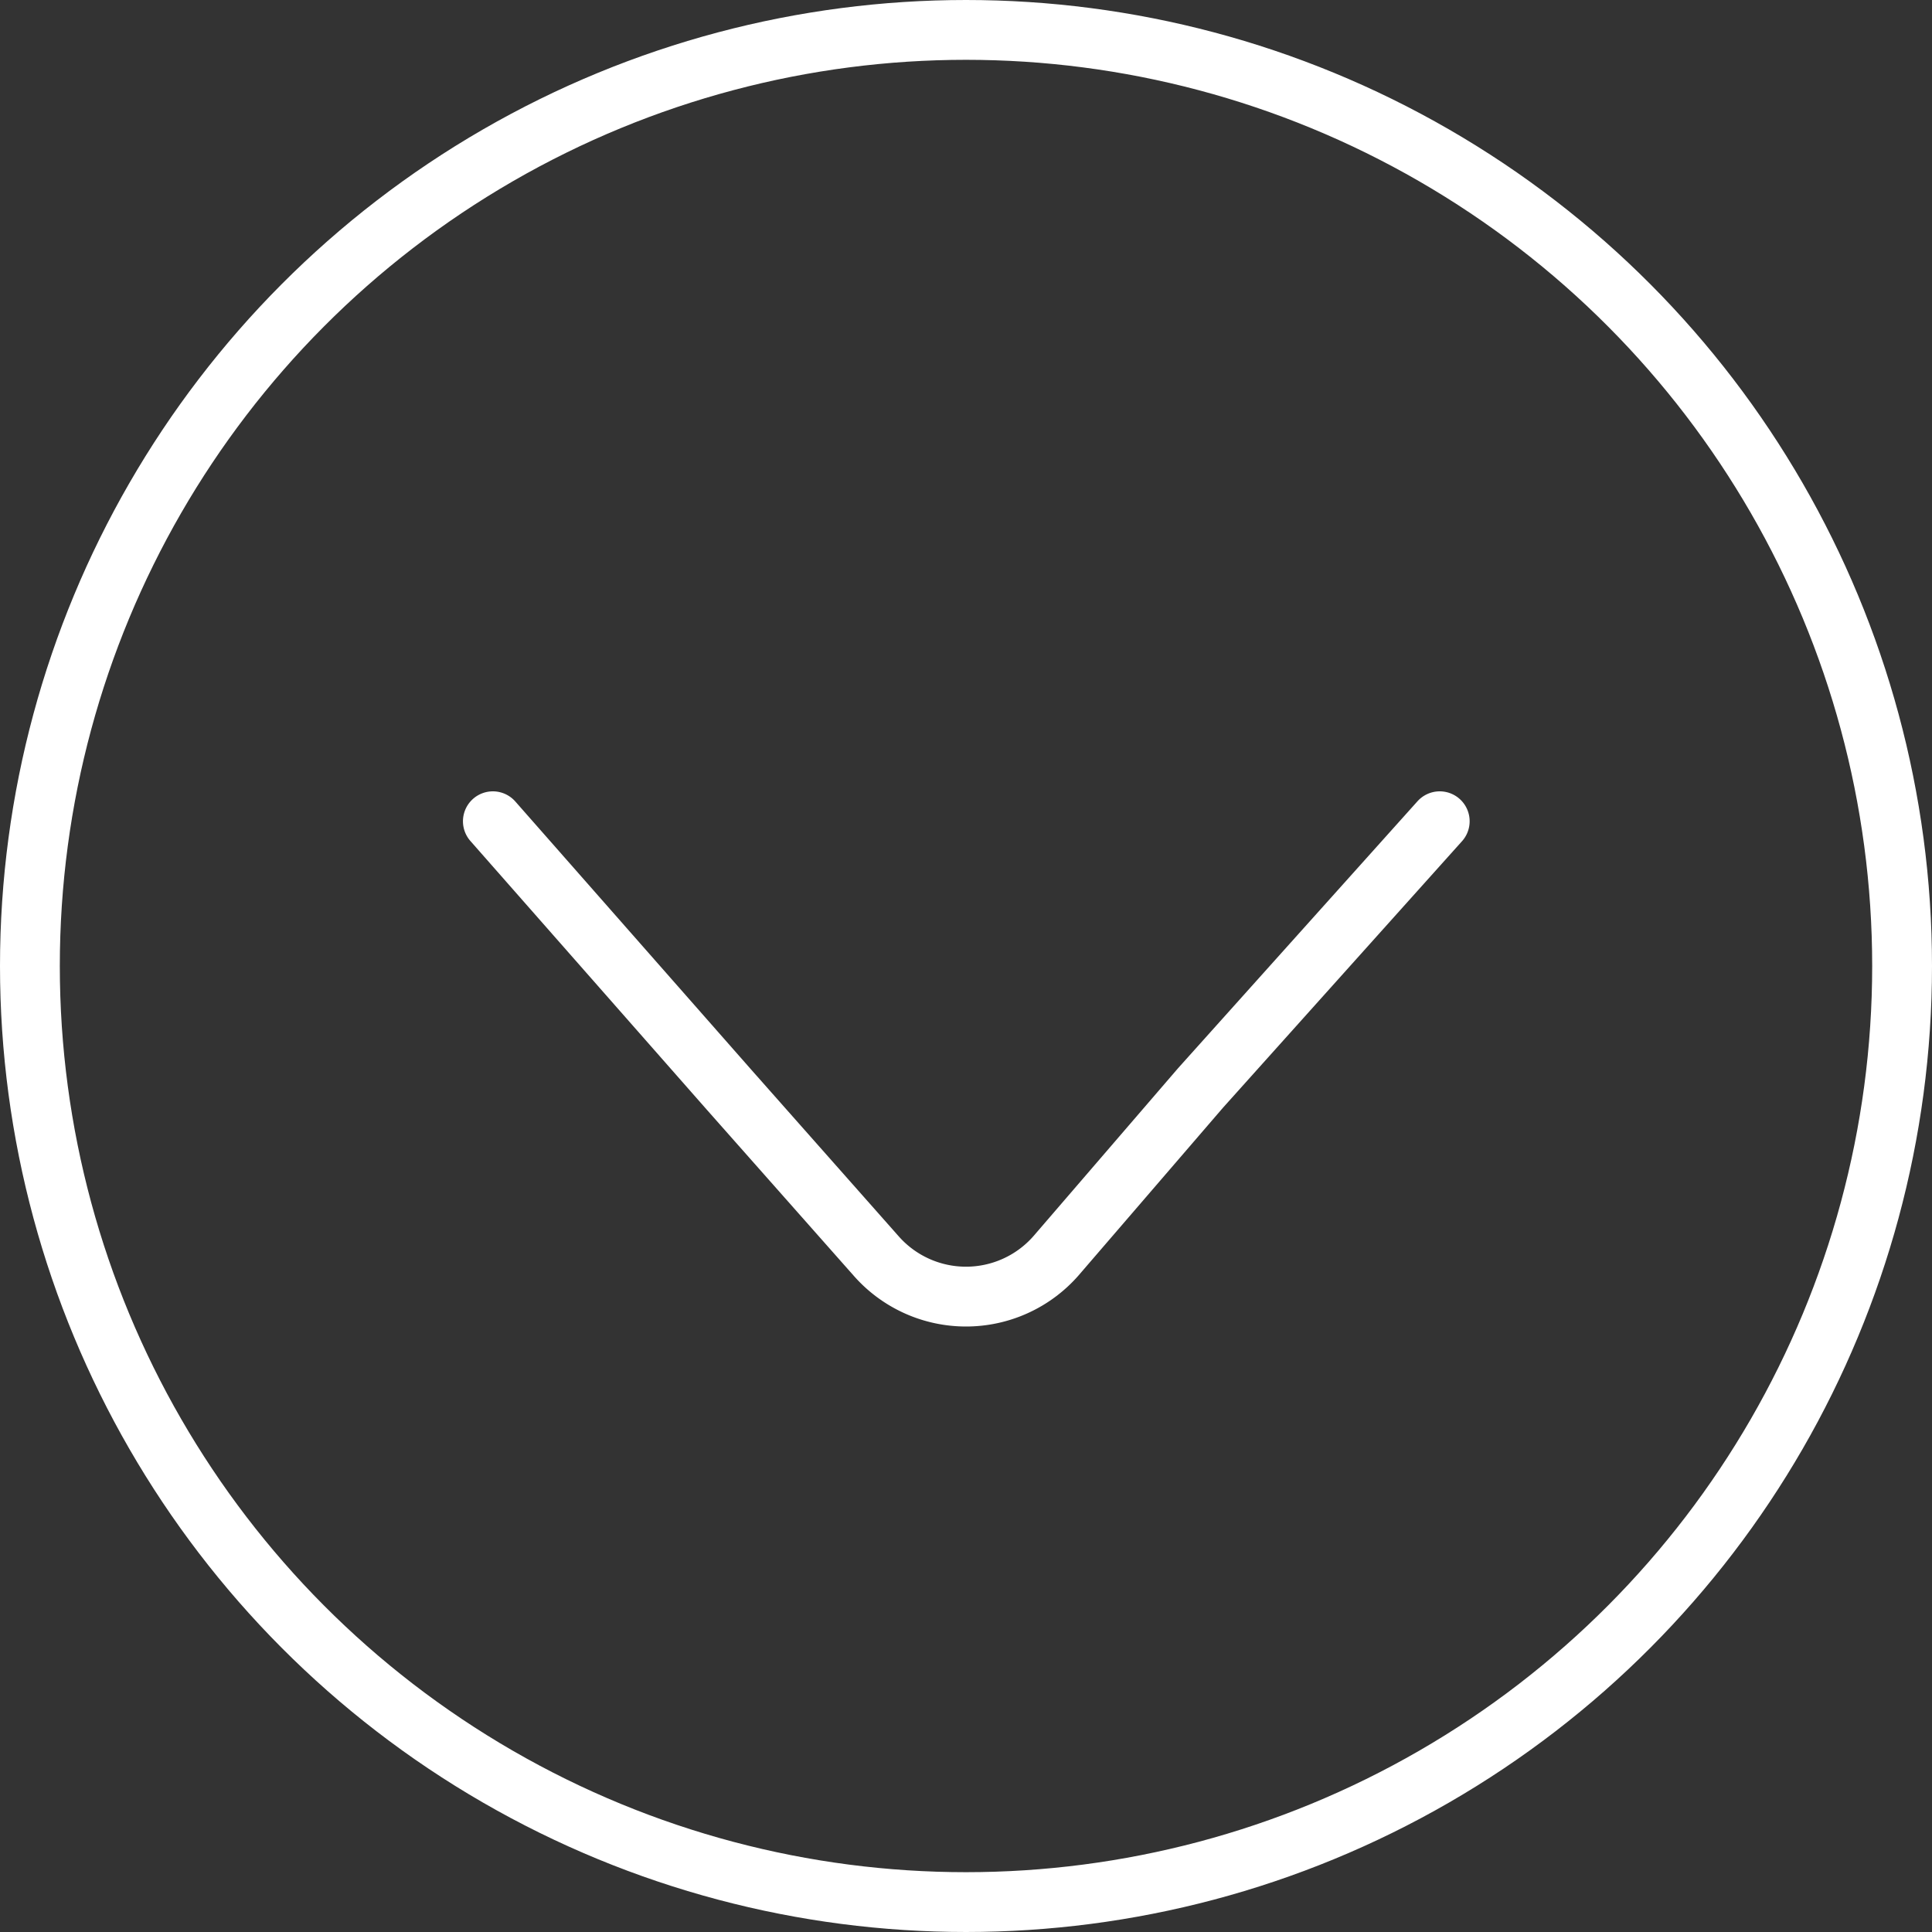 <svg xmlns="http://www.w3.org/2000/svg" viewBox="0 0 32.3 32.3"><rect x="0" y="0" width="32.3" height="32.3" fill="#333333" stroke="none"/><defs><style>.cls-1,.cls-2{fill:none;stroke:#fff;stroke-miterlimit:10;}.cls-2{stroke-linecap:round;}</style></defs><g id="Layer_2" data-name="Layer 2"><g id="ΦΙΛΤΡΑ"><circle class="cls-1" cx="16.15" cy="16.15" r="15.65"/><path class="cls-2" d="M24.07,13.73l-4,4.46L17.65,21a2,2,0,0,1-3,0l-2.46-2.78L8.24,13.73"/></g></g></svg>